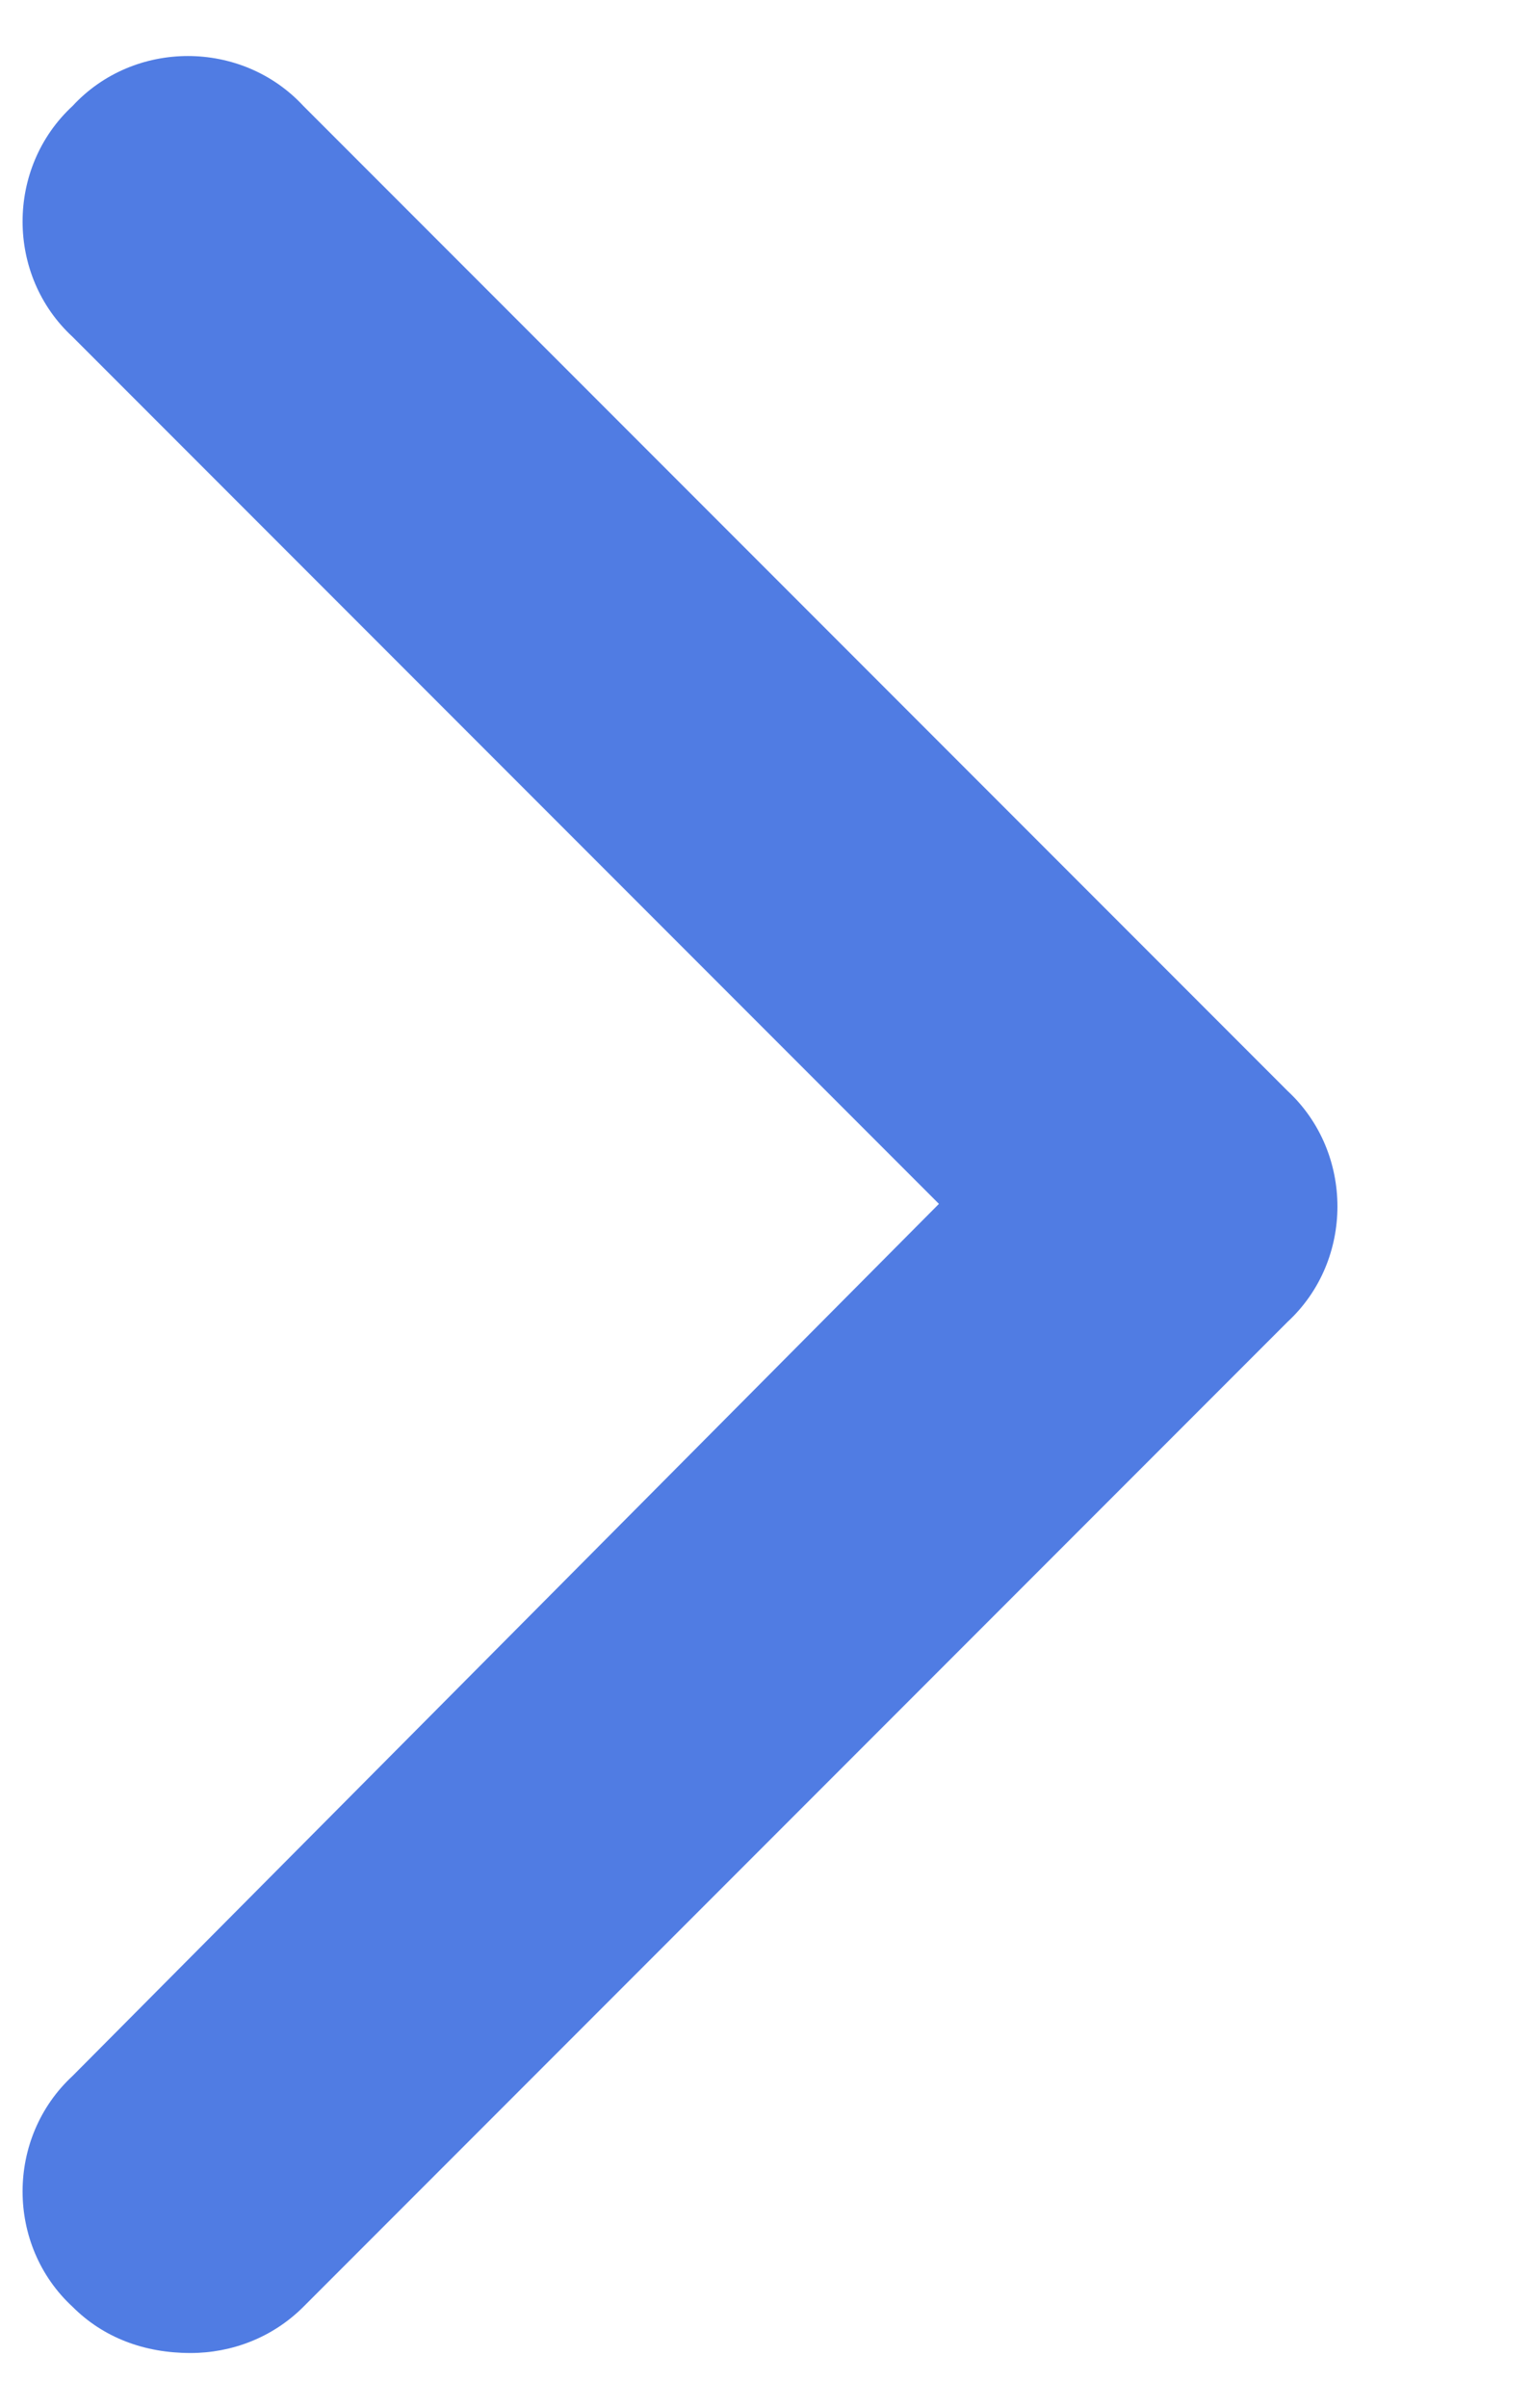 <svg width="7" height="11" viewBox="0 0 7 11" fill="none" xmlns="http://www.w3.org/2000/svg">
<path d="M0.871 10.75C0.66 10.75 0.473 10.68 0.332 10.539C0.027 10.258 0.027 9.766 0.332 9.484L4.293 5.5L0.332 1.539C0.027 1.258 0.027 0.766 0.332 0.484C0.613 0.18 1.105 0.18 1.387 0.484L5.887 4.984C6.191 5.266 6.191 5.758 5.887 6.039L1.387 10.539C1.246 10.68 1.059 10.75 0.871 10.75Z" fill="#507CE3"/>
</svg>
